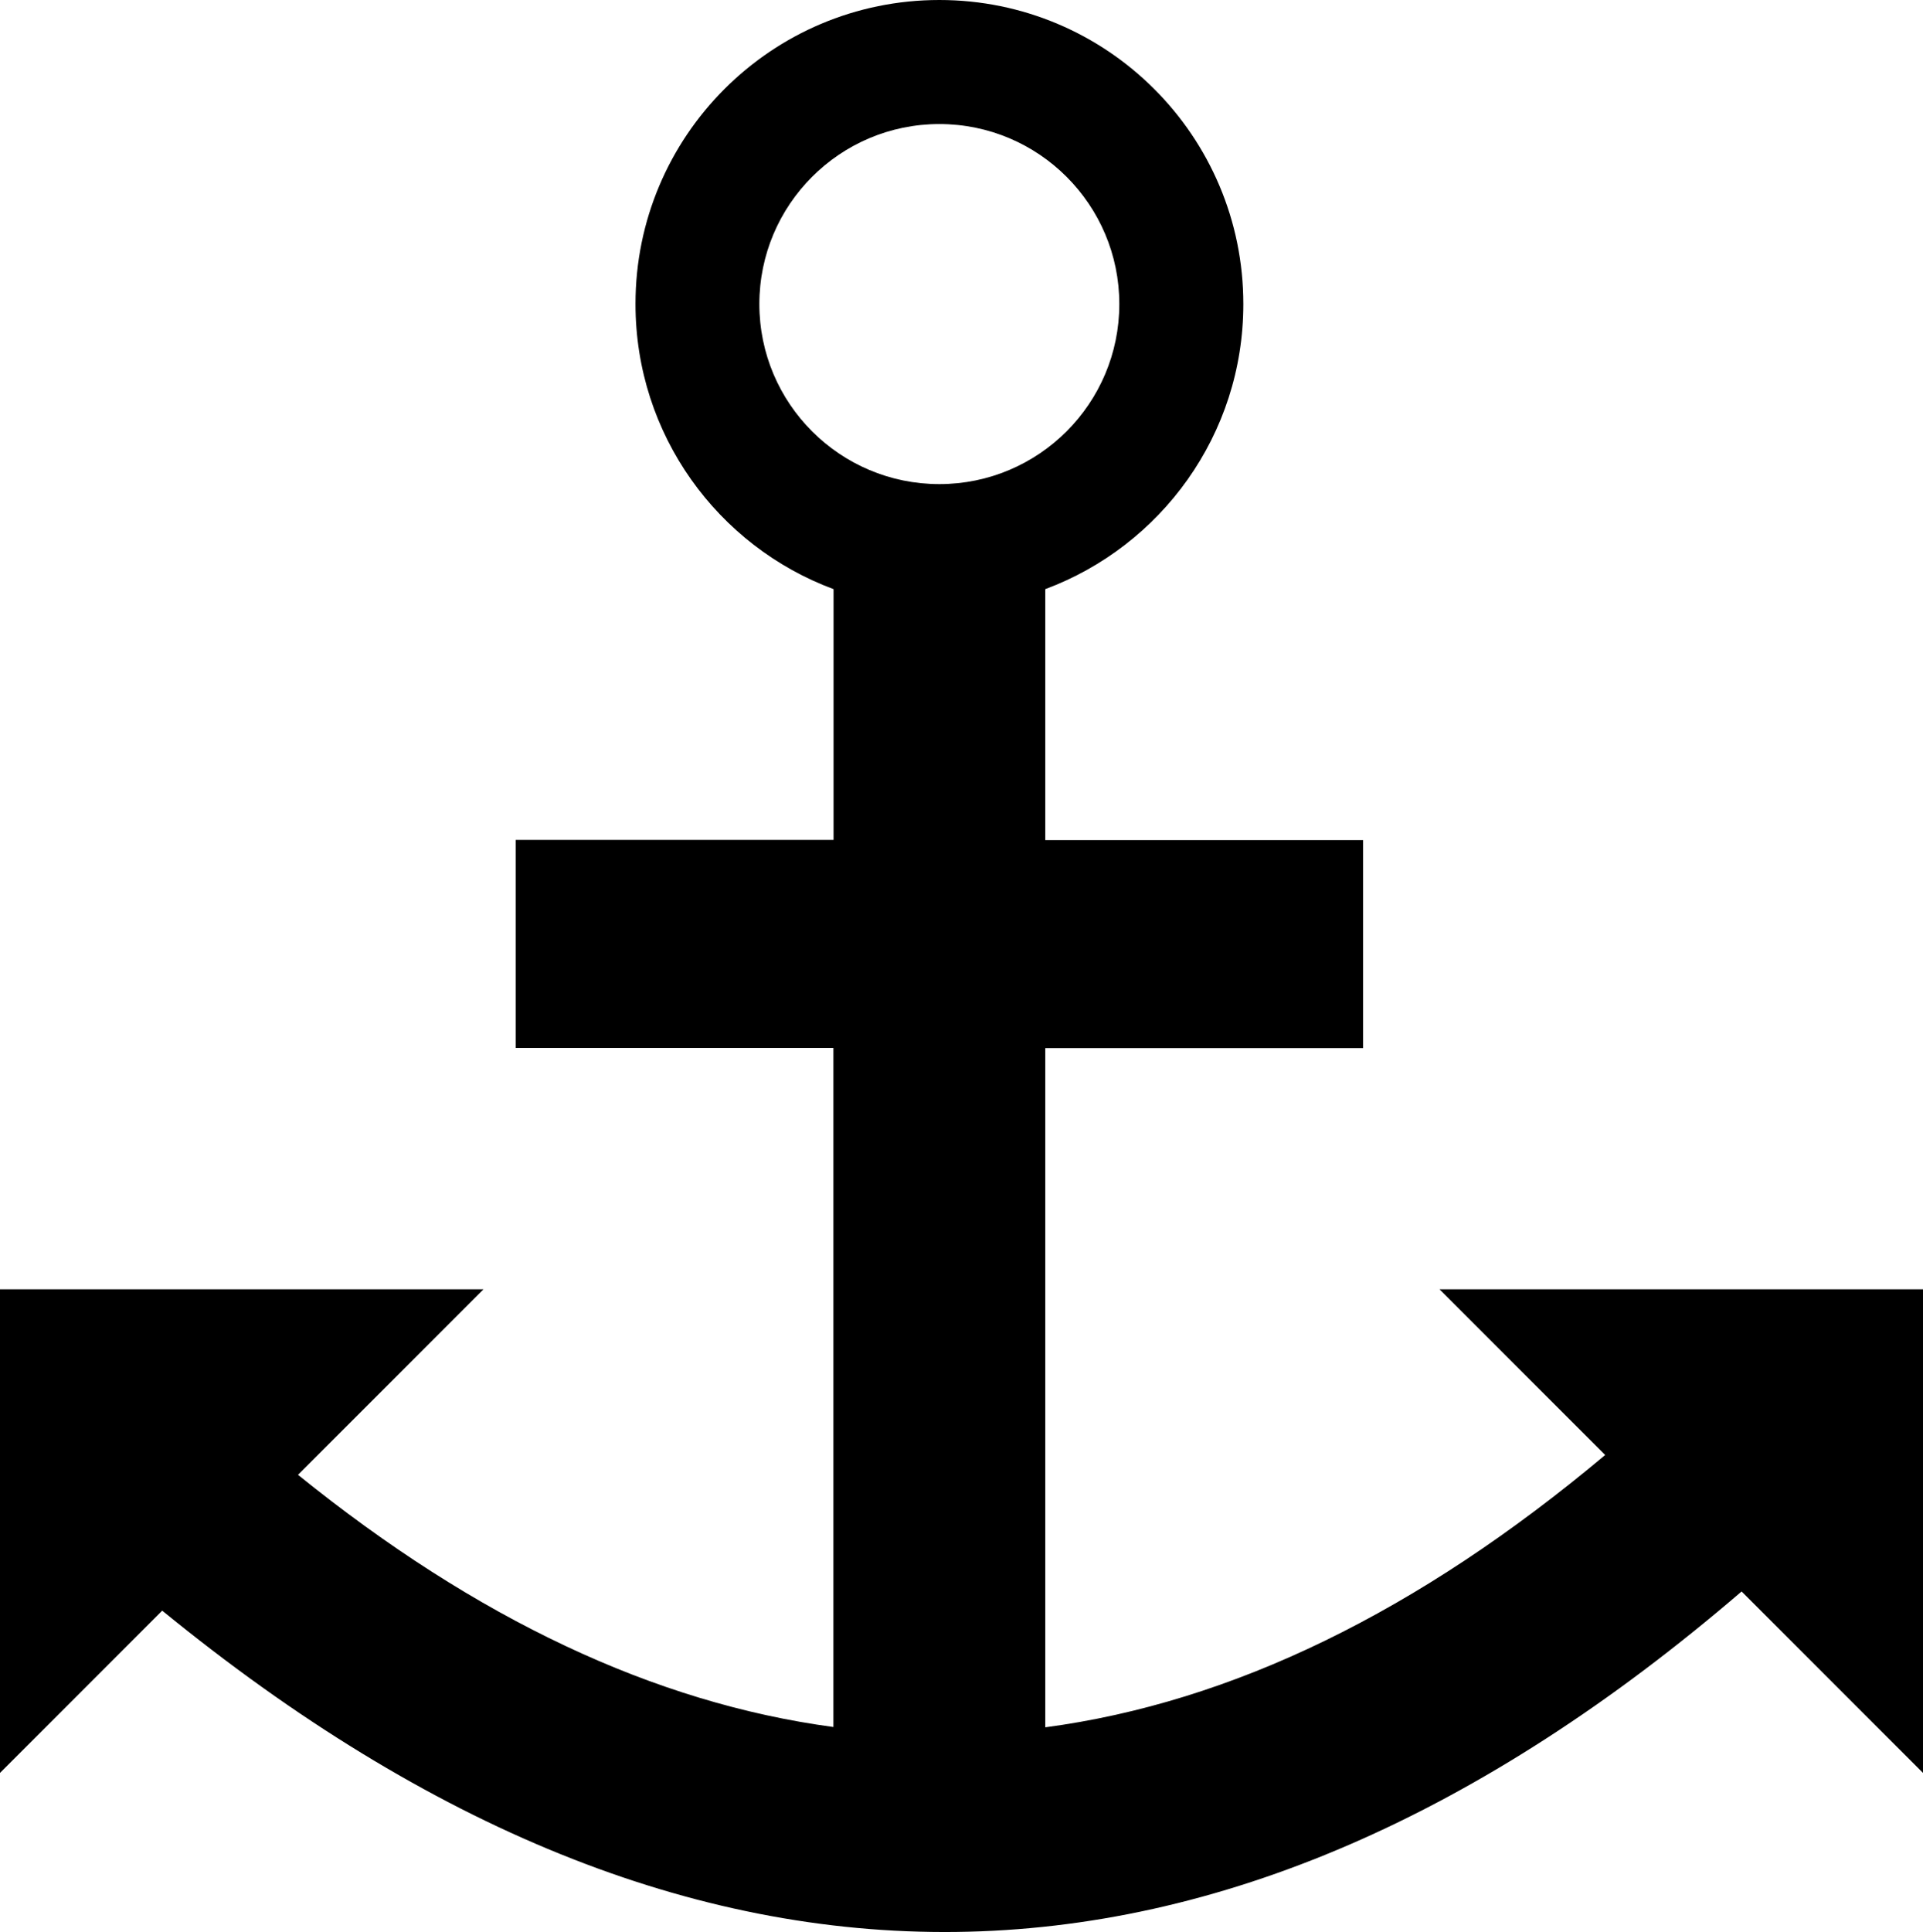 <?xml version="1.0" encoding="UTF-8"?>
<svg xmlns="http://www.w3.org/2000/svg" xmlns:xlink="http://www.w3.org/1999/xlink" version="1.1" id="Layer_1" x="0px" y="0px" viewBox="0 0 122.34 122.88" style="enable-background:new 0 0 122.34 122.88" xml:space="preserve">
  <style type="text/css">.st0{fill-rule:evenodd;clip-rule:evenodd;}</style>
  <g>
    <path class="st0" d="M53.02,109.84V66.65H32.81V53.42l20.22,0V37.47c-7.36-2.73-12.6-9.82-12.6-18.13C40.42,8.66,49.08,0,59.76,0 c10.68,0,19.34,8.66,19.34,19.34c0,8.31-5.24,15.39-12.6,18.13v15.96h20.22v13.23l-20.22,0v43.2c11.87-1.58,23.74-7.35,35.62-17.32 L91.58,82h30.76v30.76l-11.54-11.54c-33.15,28.48-66.65,28.86-100.48,1.22L0,112.76V82h30.76l-11.8,11.8 C30.31,102.98,41.67,108.32,53.02,109.84L53.02,109.84z M59.76,7.89c6.32,0,11.45,5.13,11.45,11.45c0,6.32-5.13,11.45-11.45,11.45 c-6.32,0-11.45-5.13-11.45-11.45C48.31,13.02,53.44,7.89,59.76,7.89L59.76,7.89z"></path>
  </g>
</svg>
